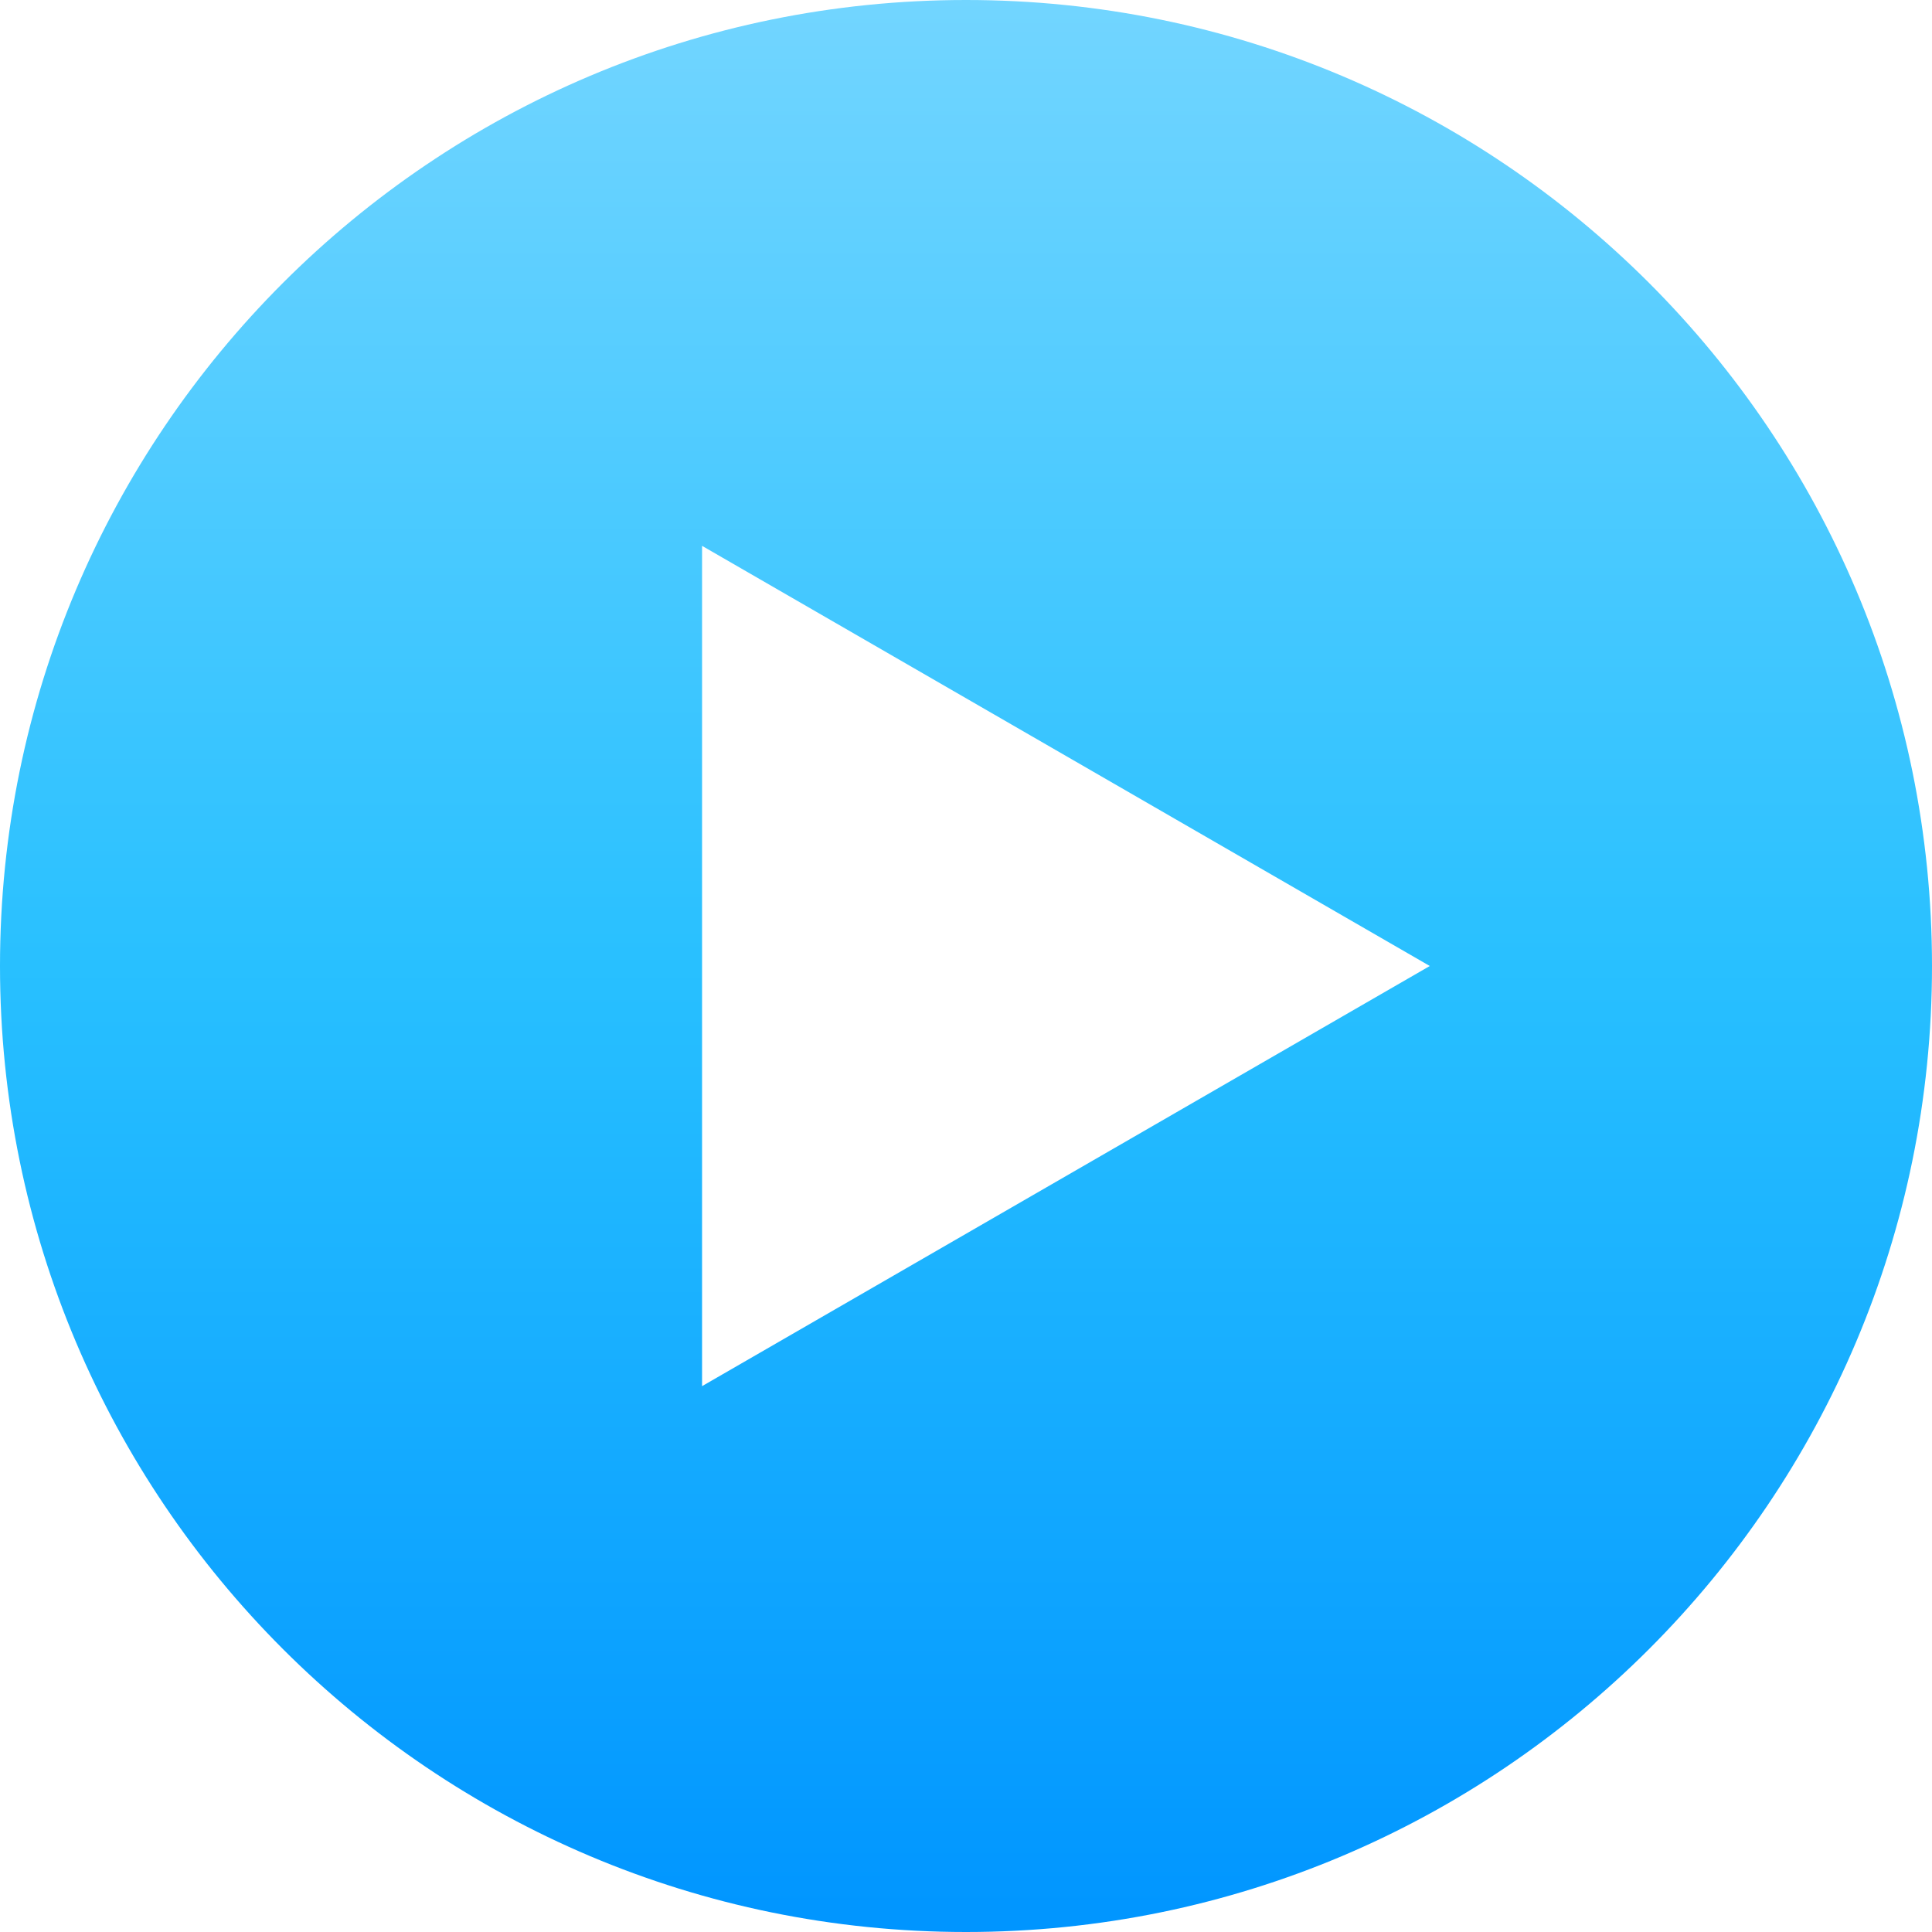 <svg width="70" height="70" viewBox="0 0 70 70" fill="none" xmlns="http://www.w3.org/2000/svg">
<g clip-path="url(#clip0_3945_7230)">
<path d="M35 0C15.67 0 0 15.67 0 35C0 54.33 15.67 70 35 70C54.33 70 70 54.33 70 35C70 15.67 54.33 0 35 0ZM25.437 50.223V19.777L51.804 35L25.437 50.223Z" fill="url(#paint0_linear_3945_7230)"/>
</g>
<defs>
<linearGradient id="paint0_linear_3945_7230" x1="35" y1="0" x2="35" y2="70" gradientUnits="userSpaceOnUse">
<stop stop-color="#72D5FF"/>
<stop offset="0.5" stop-color="#28C0FF"/>
<stop offset="1" stop-color="#0095FF"/>
</linearGradient>
<clipPath id="clip0_3945_7230">
<rect width="70" height="70" fill="white"/>
</clipPath>
</defs>
</svg>
